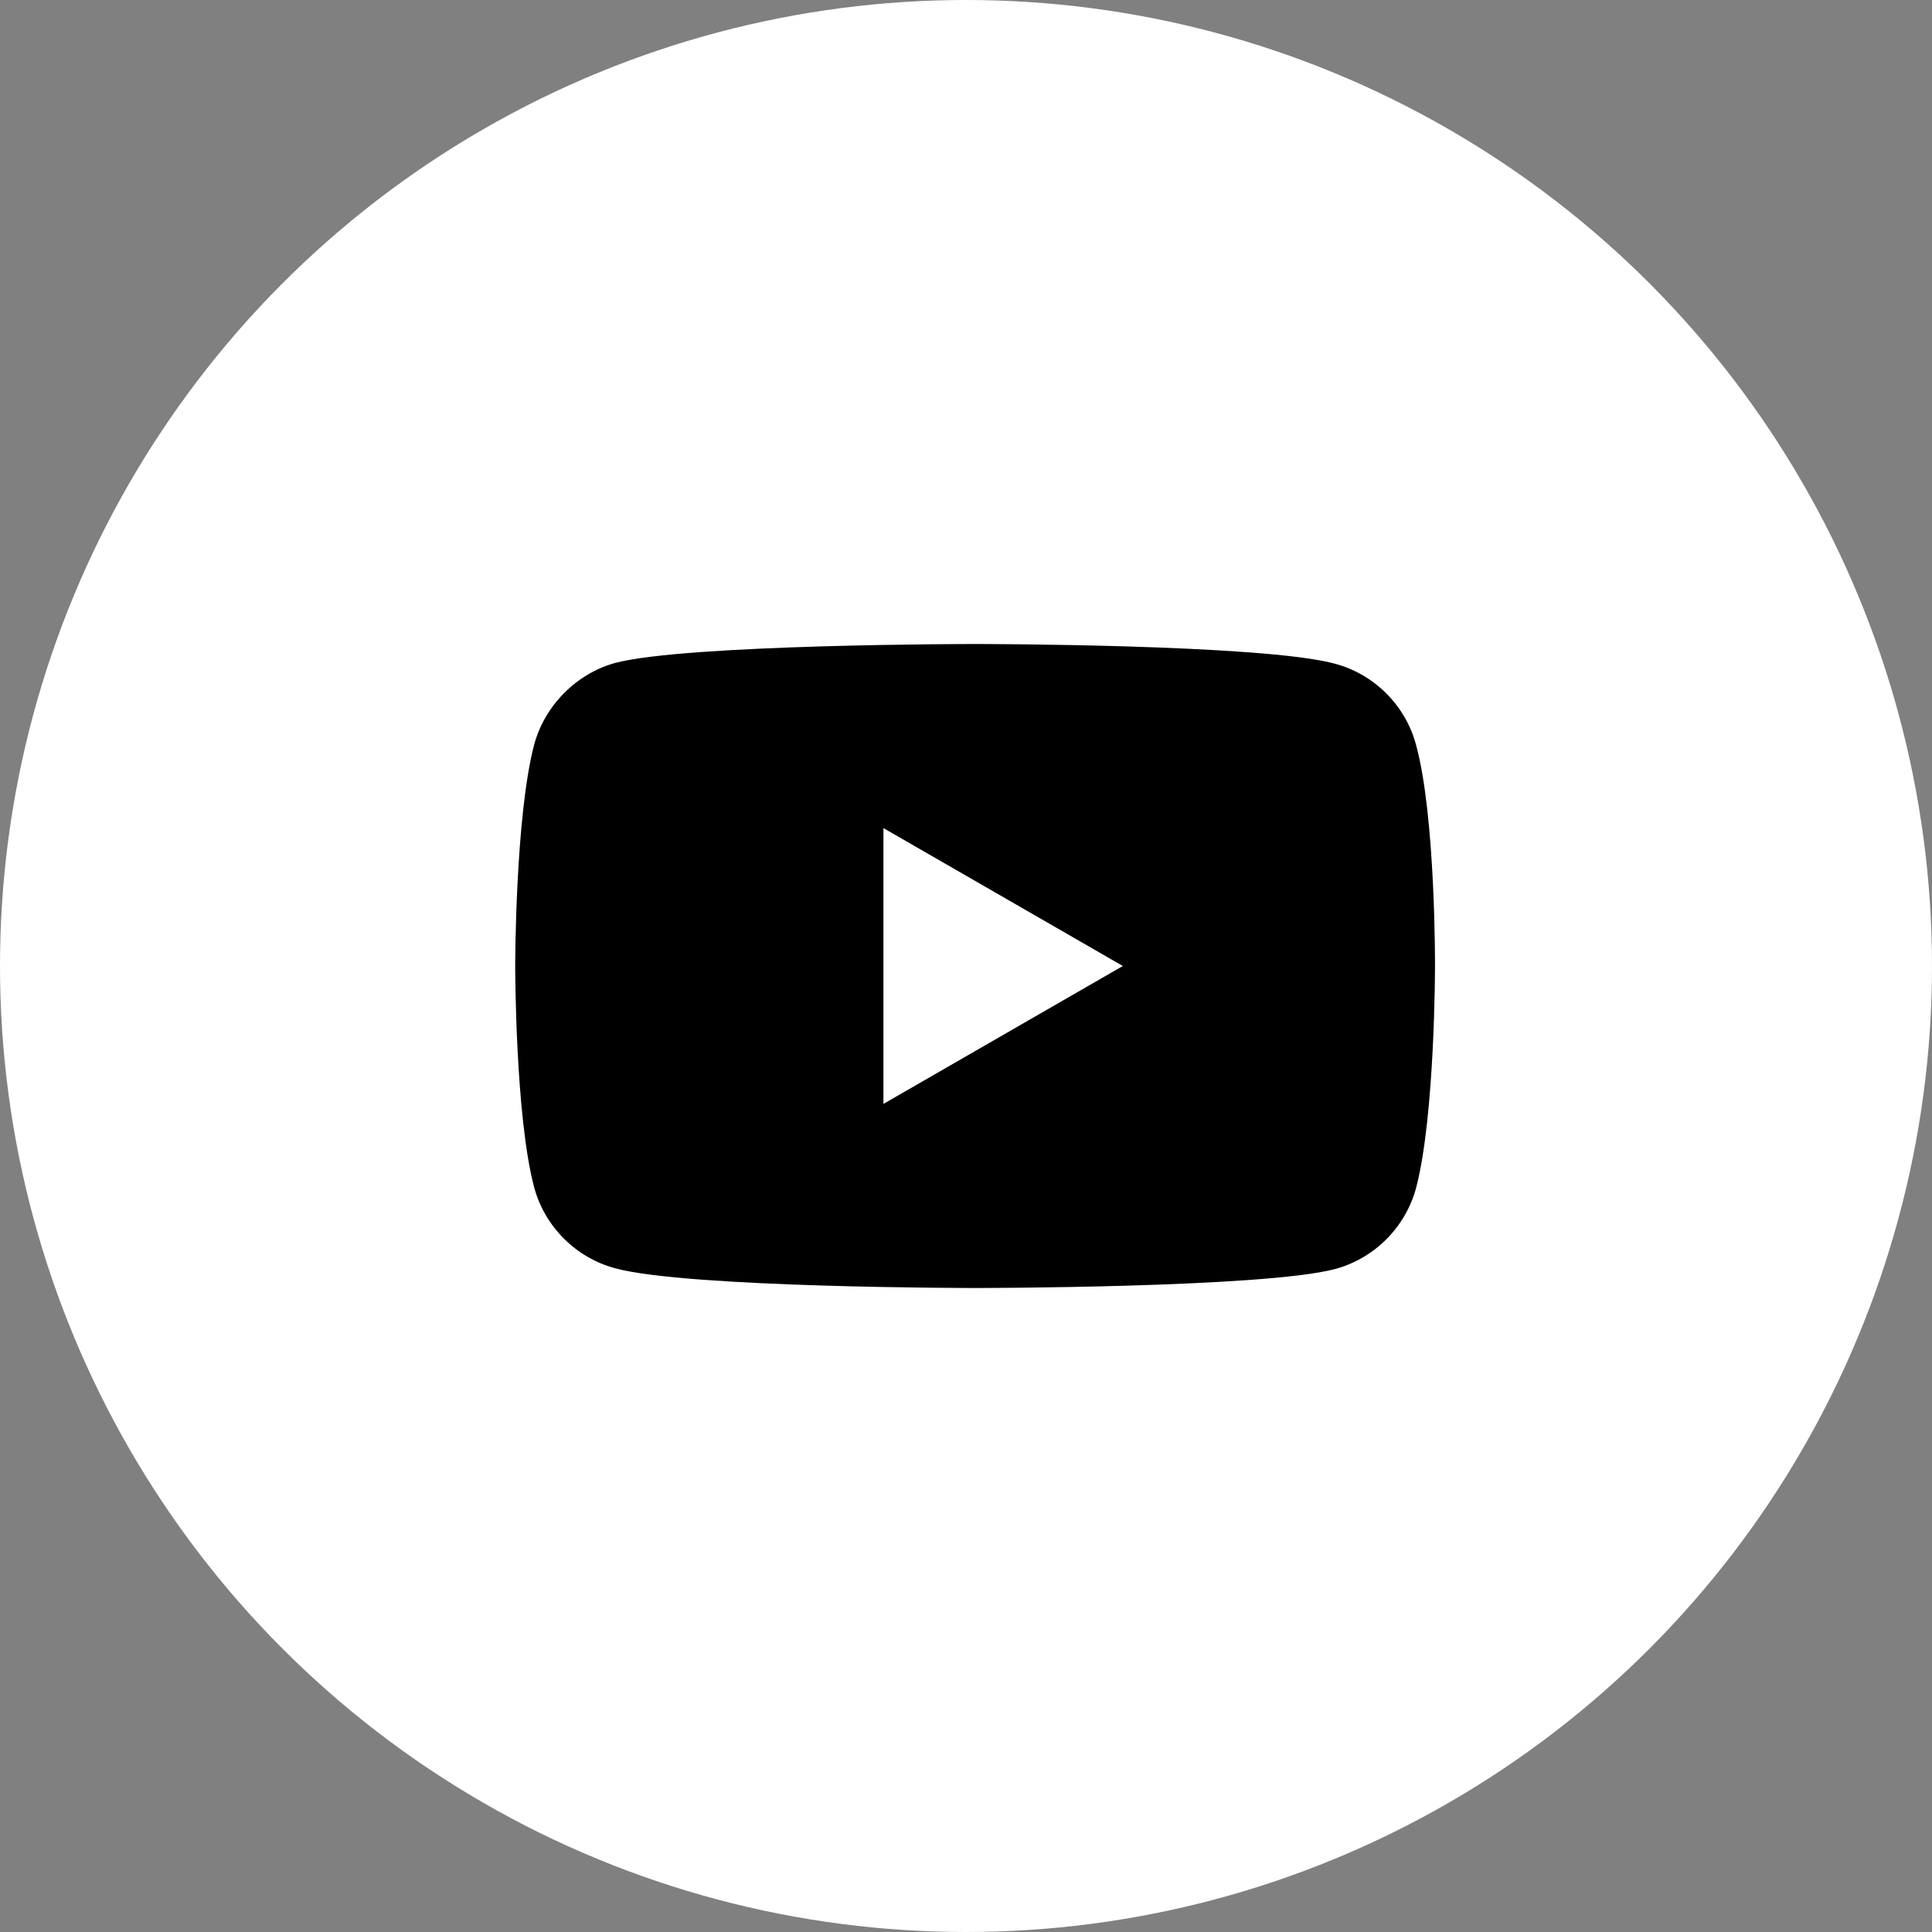 <?xml version="1.0" encoding="UTF-8"?>
<svg width="45px" height="45px" viewBox="0 0 45 45" version="1.1" xmlns="http://www.w3.org/2000/svg" xmlns:xlink="http://www.w3.org/1999/xlink">
    <rect x="0" y="0" width="45" height="45" fill="#808080" stroke="none"/>
    <title>Youtube</title>
    <g id="Page-1" stroke="none" stroke-width="1" fill="none" fill-rule="evenodd">
        <g id="Holding_Page" transform="translate(-1574, -51)">
            <g id="Youtube" transform="translate(1574, 51)">
                <circle id="Oval" fill="#FFFFFF" cx="22.5" cy="22.5" r="22.5"></circle>
                <g id="youtube-(1)" transform="translate(12, 15)" fill="#000000" fill-rule="nonzero">
                    <path d="M20.982,2.347 C20.735,1.429 20.012,0.706 19.094,0.459 C17.418,0 10.712,0 10.712,0 C10.712,0 4.006,0 2.329,0.441 C1.429,0.688 0.688,1.429 0.441,2.347 C0,4.023 0,7.5 0,7.5 C0,7.5 0,10.994 0.441,12.653 C0.688,13.571 1.412,14.294 2.329,14.541 C4.023,15 10.712,15 10.712,15 C10.712,15 17.418,15 19.094,14.559 C20.012,14.312 20.735,13.588 20.983,12.671 C21.424,10.994 21.424,7.518 21.424,7.518 C21.424,7.518 21.441,4.023 20.982,2.347 L20.982,2.347 Z M8.577,10.712 L8.577,4.288 L14.153,7.5 L8.577,10.712 Z" id="Shape"></path>
                </g>
            </g>
        </g>
    </g>
</svg>